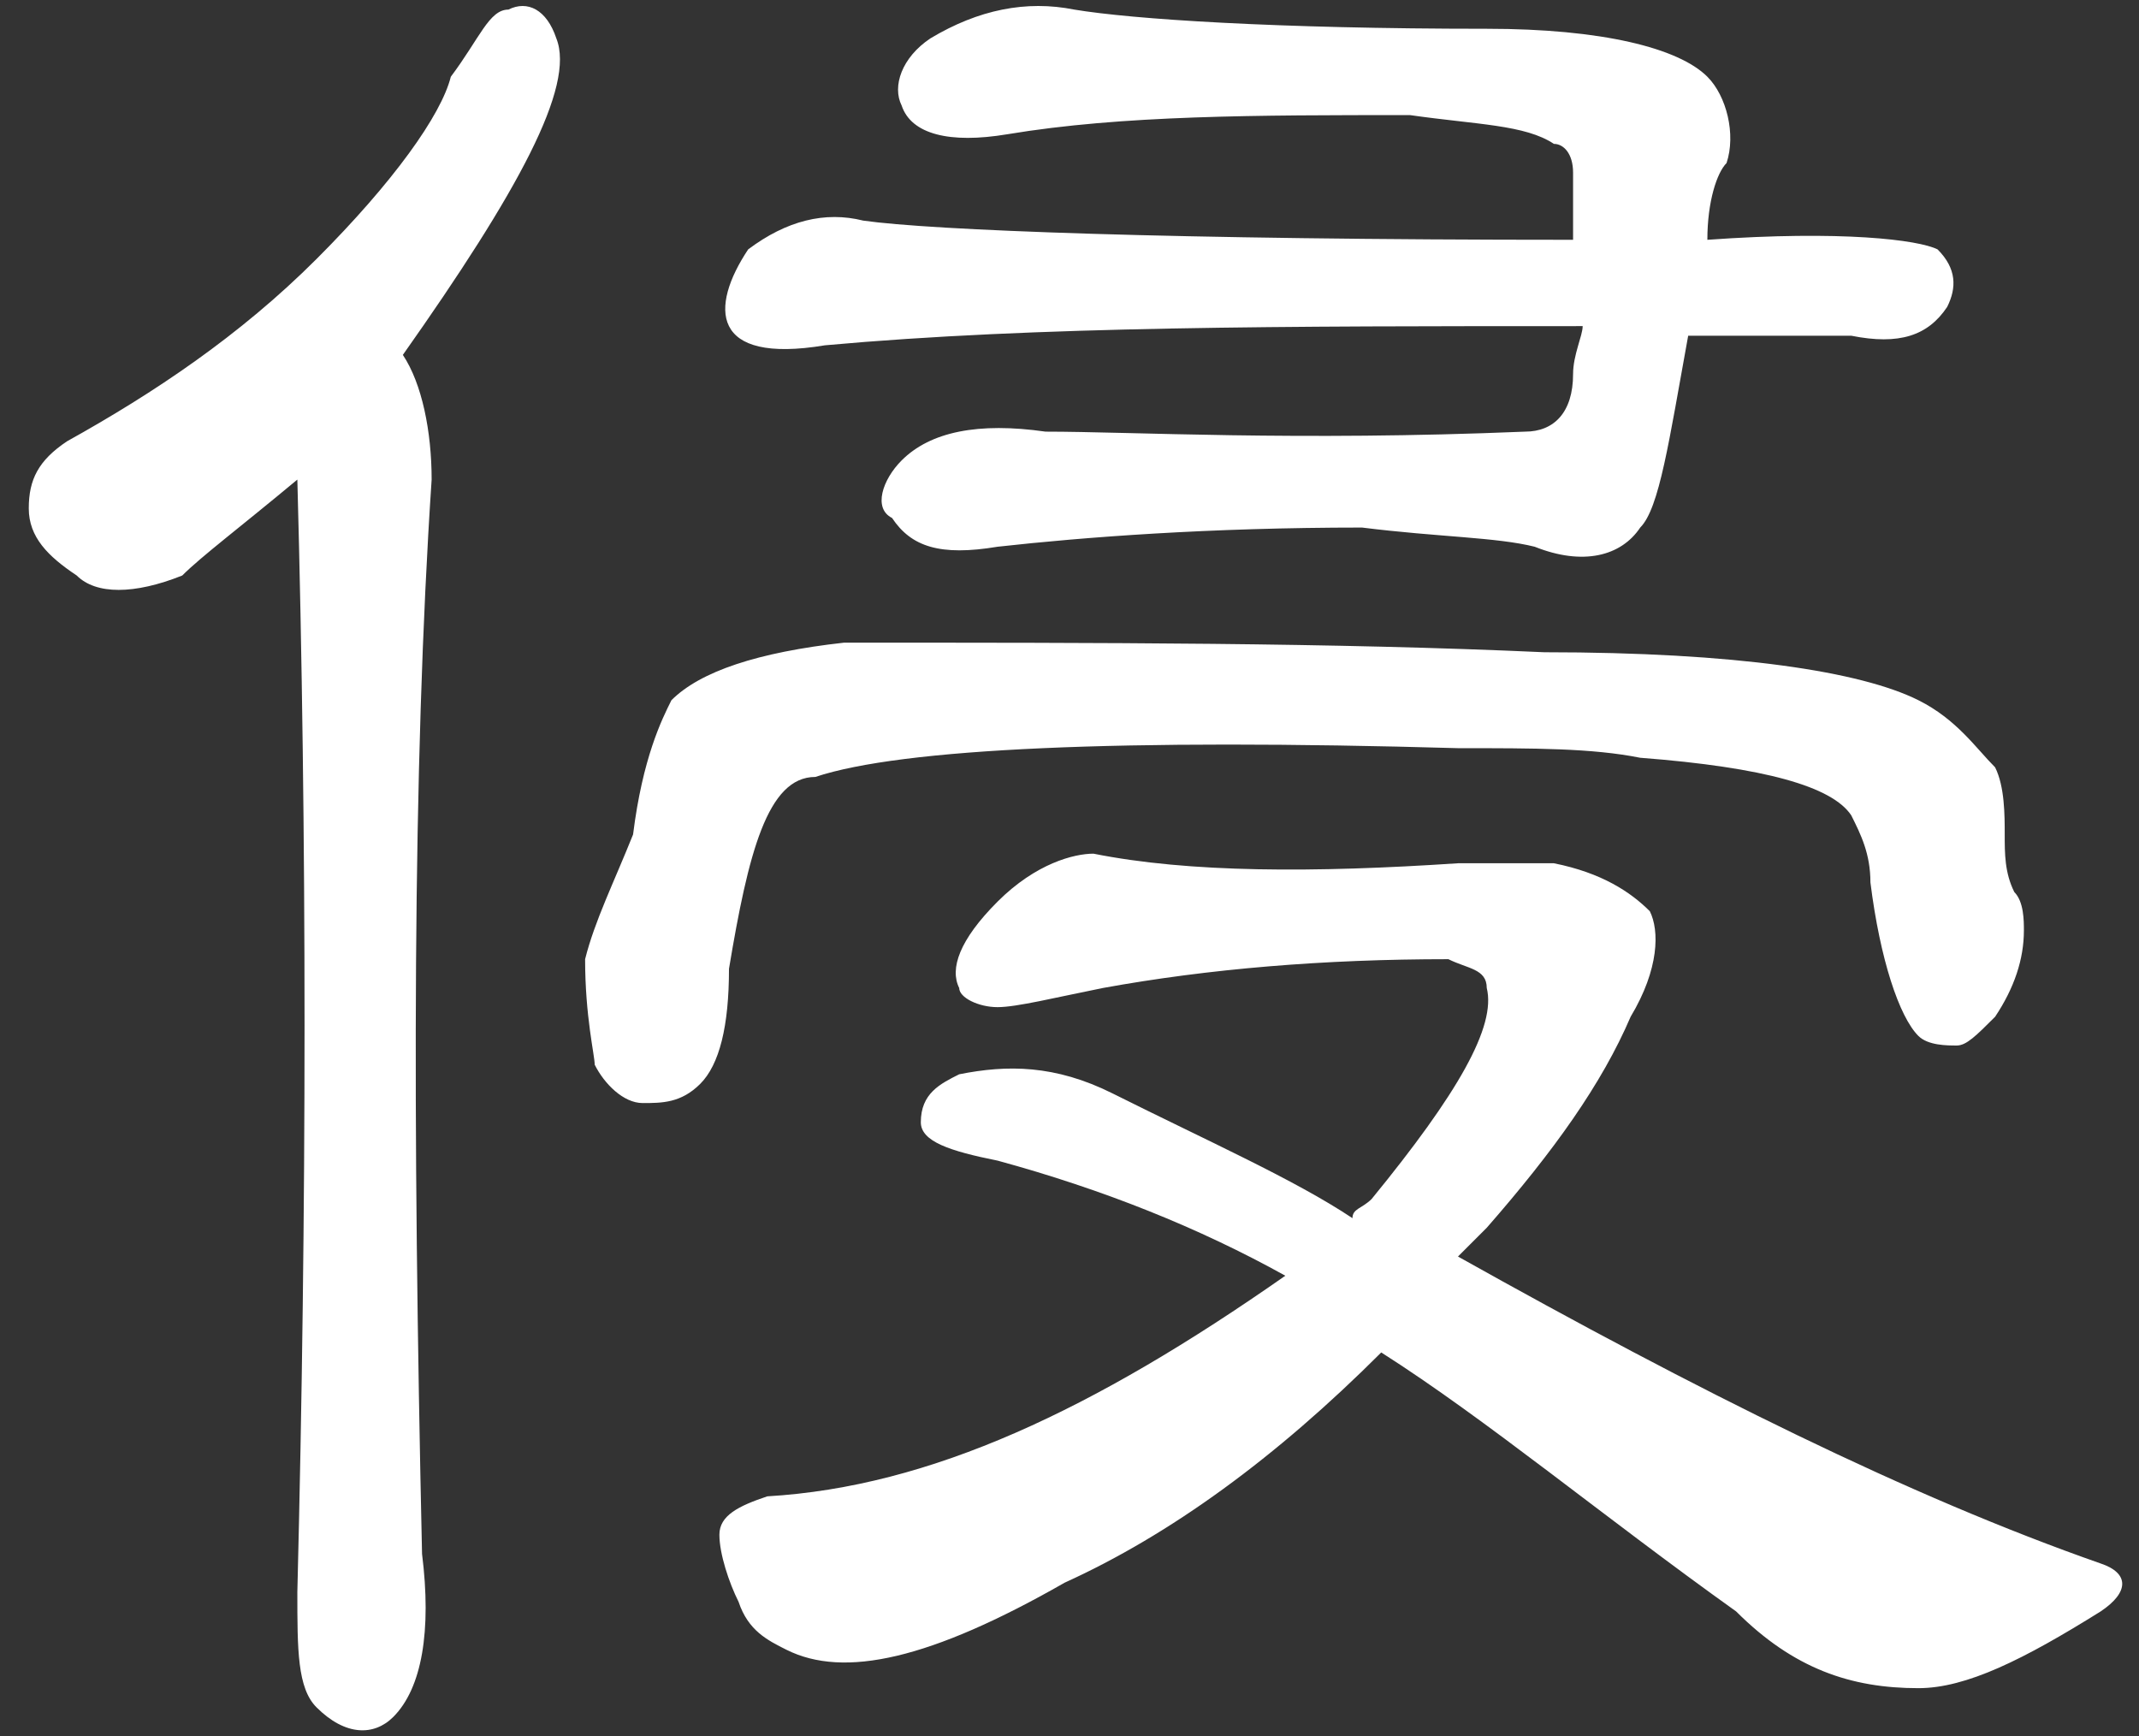 <?xml version="1.0" encoding="utf-8"?>
<!-- Generator: Adobe Illustrator 24.0.1, SVG Export Plug-In . SVG Version: 6.00 Build 0)  -->
<svg version="1.1" xmlns="http://www.w3.org/2000/svg" xmlns:xlink="http://www.w3.org/1999/xlink" x="0px" y="0px" width="22.3px"
	 height="18.1px" viewBox="0 0 22.3 18.1" style="enable-background:new 0 0 22.3 18.1;" xml:space="preserve">
<rect x="0" y="0" width="22.3" height="18.1" fill="#333333" stroke="none"/>
<style type="text/css">
	.st0{fill:#FFFFFF;}
</style>
<g id="圖層_2">
</g>
<g id="圖層_1">
	<path class="st0" d="M1.9,6C1.4,6.2,1,6.2,0.8,6C0.5,5.8,0.3,5.6,0.3,5.3c0-0.3,0.1-0.5,0.4-0.7c0.9-0.5,1.8-1.1,2.6-1.9
		c0.8-0.8,1.3-1.5,1.4-1.9C5,0.4,5.1,0.1,5.3,0.1c0.2-0.1,0.4,0,0.5,0.3C6,0.9,5.4,2,4.2,3.7C4.4,4,4.5,4.5,4.5,5
		c-0.2,3-0.2,6.7-0.1,11.2c0.1,0.8,0,1.4-0.3,1.7c-0.2,0.2-0.5,0.2-0.8-0.1c-0.2-0.2-0.2-0.6-0.2-1.2c0.1-4,0.1-7.9,0-11.6
		C2.5,5.5,2.1,5.8,1.9,6z M16.1,6.8c2,0,3.3,0.2,3.9,0.5c0.4,0.2,0.6,0.5,0.8,0.7c0.1,0.2,0.1,0.5,0.1,0.7c0,0.2,0,0.4,0.1,0.6
		c0.1,0.1,0.1,0.3,0.1,0.4c0,0.3-0.1,0.6-0.3,0.9c-0.2,0.2-0.3,0.3-0.4,0.3c-0.1,0-0.3,0-0.4-0.1c-0.2-0.2-0.4-0.8-0.5-1.6
		c0-0.3-0.1-0.5-0.2-0.7c-0.2-0.3-0.9-0.5-2.2-0.6c-0.5-0.1-1.1-0.1-1.9-0.1c-3.5-0.1-5.8,0-6.7,0.3C8,8.1,7.8,8.9,7.6,10.1
		c0,0.6-0.1,1-0.3,1.2c-0.2,0.2-0.4,0.2-0.6,0.2c-0.2,0-0.4-0.2-0.5-0.4C6.2,11,6.1,10.6,6.1,10c0.1-0.4,0.3-0.8,0.5-1.3
		c0.1-0.8,0.3-1.2,0.4-1.4C7.3,7,7.9,6.8,8.8,6.7C11.5,6.7,13.9,6.7,16.1,6.8z M14.4,14.1c-1.1,1.1-2.2,1.9-3.3,2.4
		c-1.4,0.8-2.3,1-2.9,0.7C8,17.1,7.8,17,7.7,16.7c-0.1-0.2-0.2-0.5-0.2-0.7c0-0.2,0.2-0.3,0.5-0.4c1.7-0.1,3.4-0.9,5.4-2.3
		c-0.9-0.5-1.9-0.9-3-1.2c-0.5-0.1-0.8-0.2-0.8-0.4c0-0.3,0.2-0.4,0.4-0.5c0.5-0.1,1-0.1,1.6,0.2c1,0.5,1.9,0.9,2.5,1.3
		c0-0.1,0.1-0.1,0.2-0.2c0.9-1.1,1.3-1.8,1.2-2.2c0-0.2-0.2-0.2-0.4-0.3c-1.3,0-2.5,0.1-3.6,0.3c-0.5,0.1-0.9,0.2-1.1,0.2
		c-0.2,0-0.4-0.1-0.4-0.2c-0.1-0.2,0-0.5,0.4-0.9c0.4-0.4,0.8-0.5,1-0.5c1,0.2,2.3,0.2,3.8,0.1c0.3,0,0.6,0,1,0
		c0.5,0.1,0.8,0.3,1,0.5c0.1,0.2,0.1,0.6-0.2,1.1c-0.3,0.7-0.8,1.4-1.5,2.2c-0.1,0.1-0.2,0.2-0.3,0.3c2.5,1.4,4.7,2.5,6.7,3.2
		c0.3,0.1,0.3,0.3,0,0.5c-0.8,0.5-1.4,0.8-1.9,0.8c-0.7,0-1.3-0.2-1.9-0.8C16.7,15.8,15.5,14.8,14.4,14.1z M17.1,5.5
		c-0.2,0.3-0.6,0.4-1.1,0.2c-0.4-0.1-1-0.1-1.8-0.2c-1.6,0-2.9,0.1-3.8,0.2c-0.6,0.1-0.9,0-1.1-0.3C9.1,5.3,9.2,5,9.4,4.8
		c0.3-0.3,0.8-0.4,1.5-0.3c0.9,0,2.6,0.1,5,0c0.3,0,0.5-0.2,0.5-0.6c0-0.2,0.1-0.4,0.1-0.5c-3.1,0-5.7,0-7.9,0.2
		C8,3.7,7.7,3.6,7.6,3.4c-0.1-0.2,0-0.5,0.2-0.8C8.2,2.3,8.6,2.2,9,2.3c0.7,0.1,3.2,0.2,7.4,0.2c0-0.2,0-0.5,0-0.7
		c0-0.2-0.1-0.3-0.2-0.3c-0.3-0.2-0.8-0.2-1.5-0.3c-1.6,0-3,0-4.2,0.2c-0.6,0.1-1,0-1.1-0.3c-0.1-0.2,0-0.5,0.3-0.7
		c0.5-0.3,1-0.4,1.5-0.3c0.6,0.1,2.1,0.2,4.3,0.2c1.2,0,2,0.2,2.3,0.5C18,1,18.1,1.4,18,1.7c-0.1,0.1-0.2,0.4-0.2,0.8
		c1.4-0.1,2.2,0,2.4,0.1c0.2,0.2,0.2,0.4,0.1,0.6c-0.2,0.3-0.5,0.4-1,0.3c-0.6,0-1.1,0-1.7,0C17.4,4.6,17.3,5.3,17.1,5.5z"/>
</g>
</svg>
